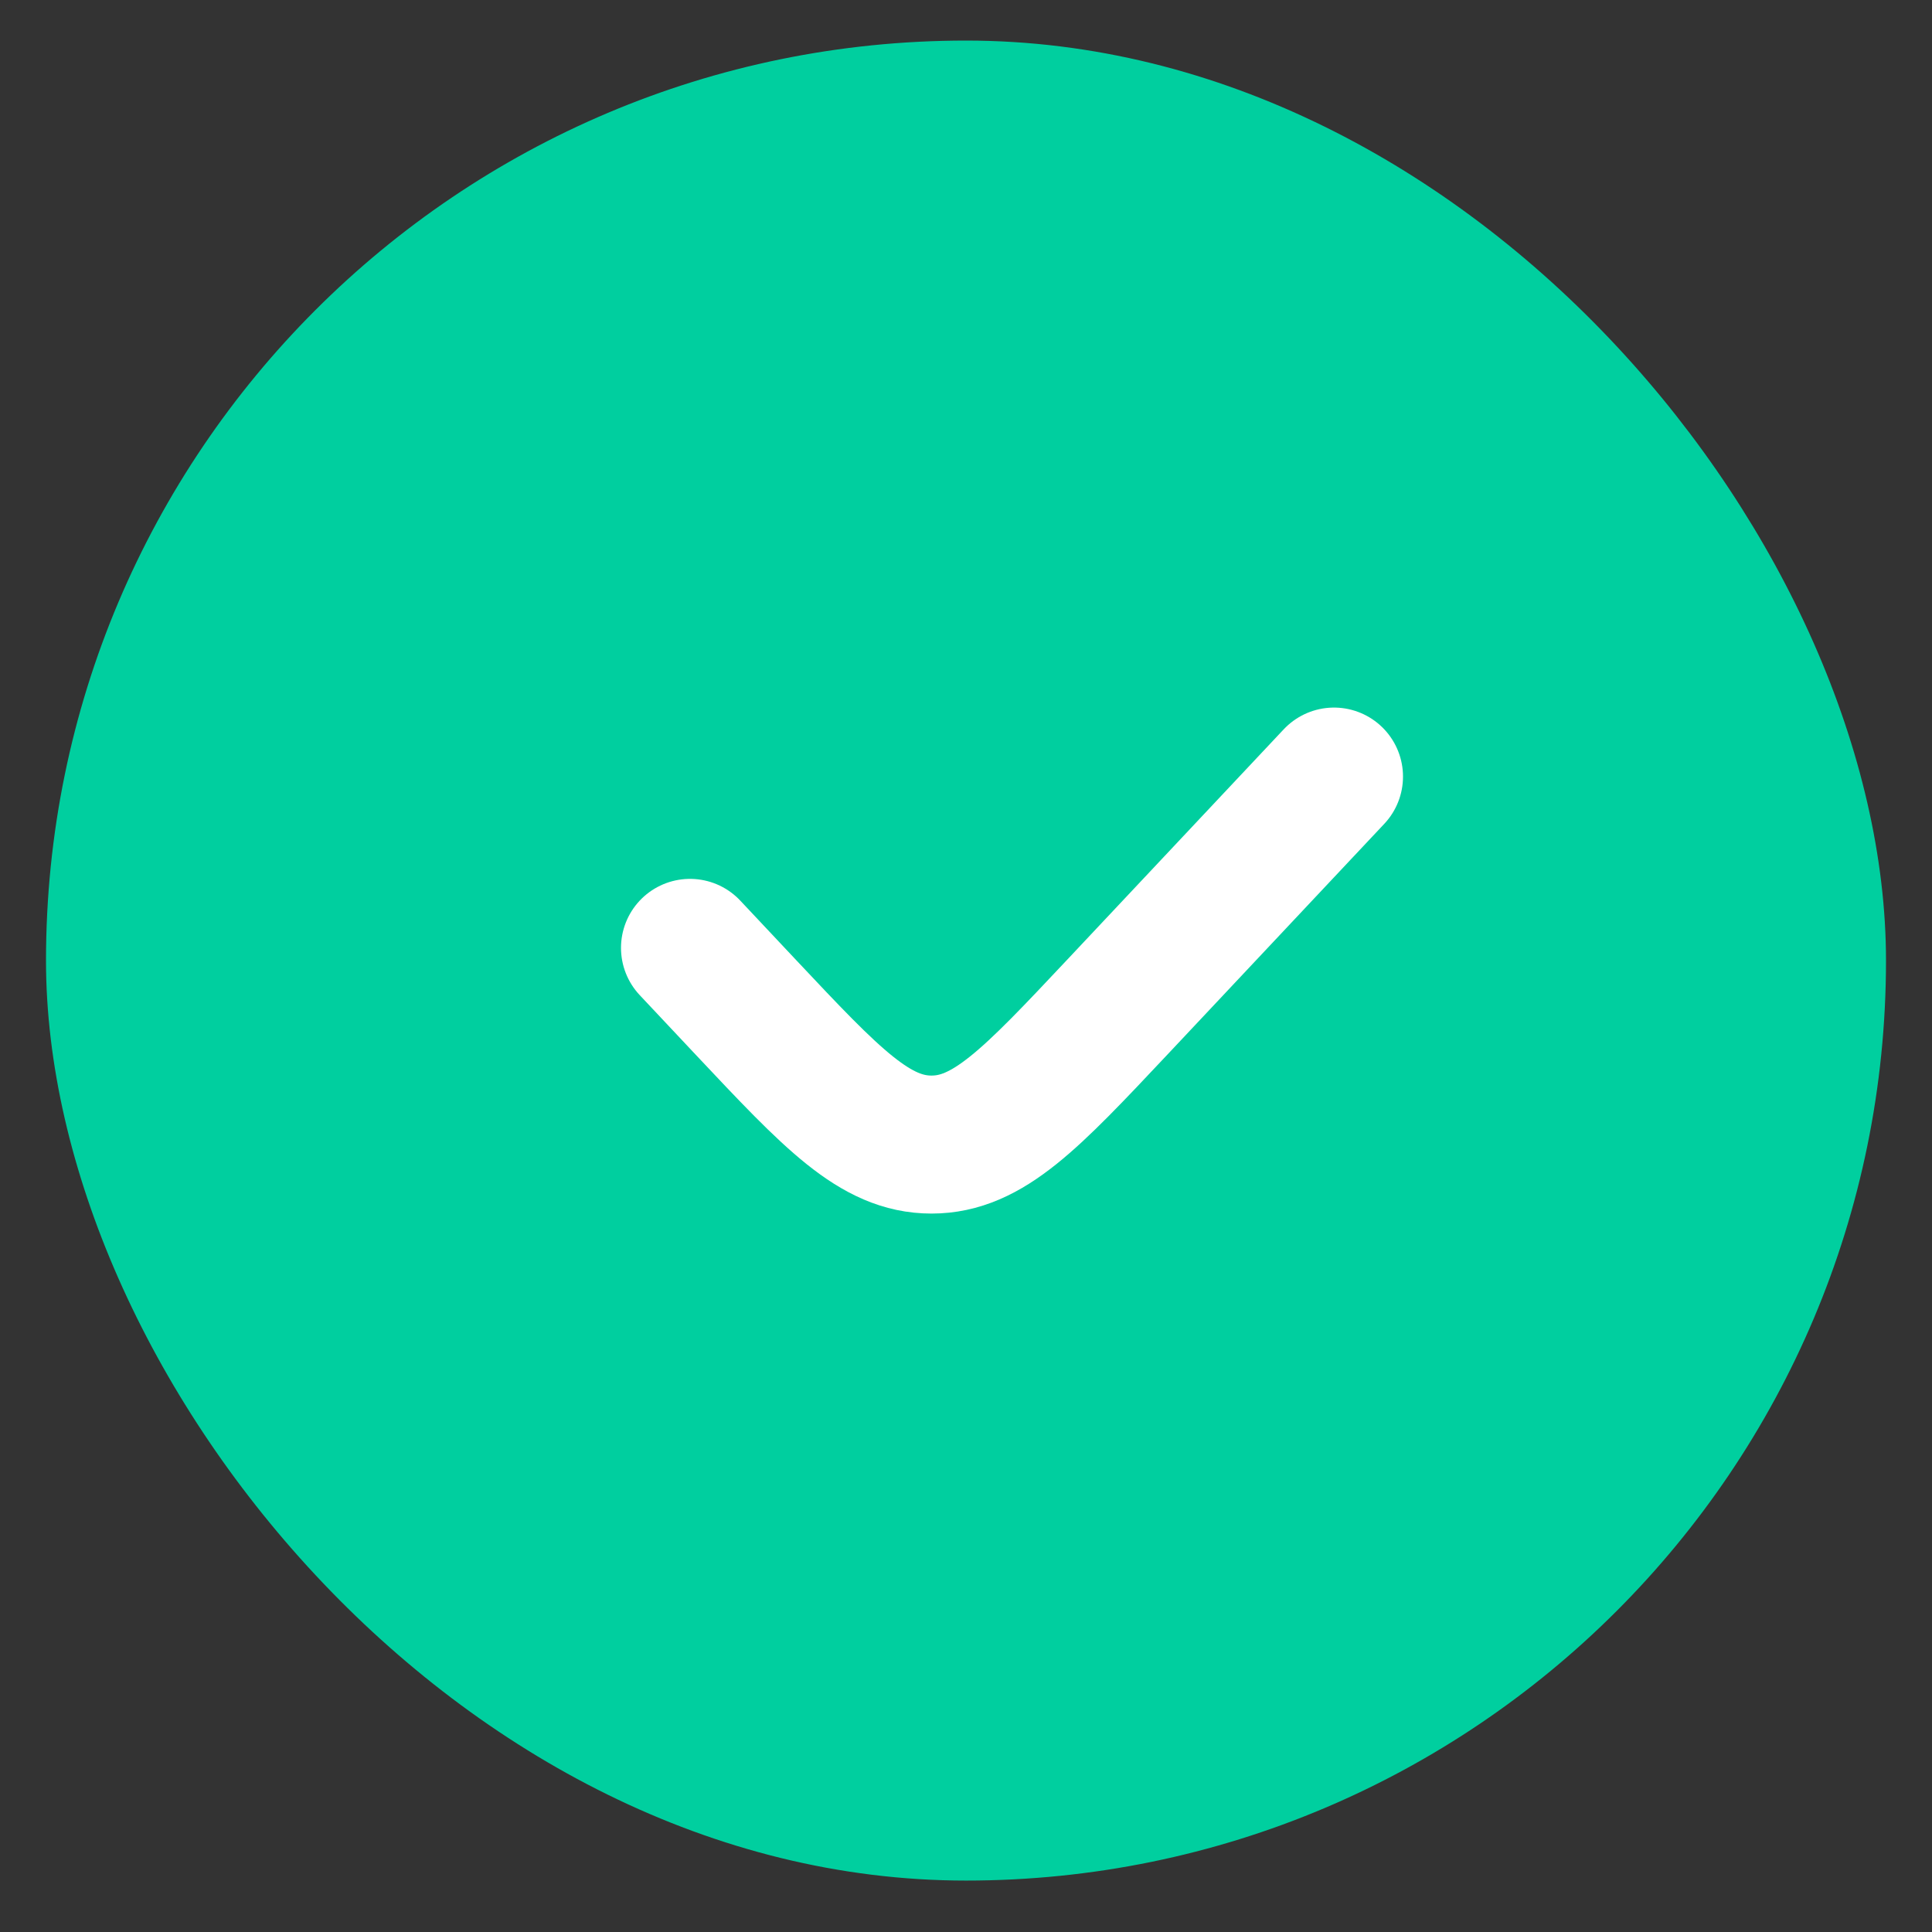 <svg width="21" height="21" viewBox="0 0 21 21" fill="none" xmlns="http://www.w3.org/2000/svg">
<rect x="0" y="0" width="21" height="21" fill="#333333" stroke="none"/>
<rect x="0.5" y="0.441" width="20" height="20" rx="10" fill="#00CF9F"/>
<path d="M14.5 8.441L12.142 10.95C11.207 11.944 10.74 12.441 10.125 12.441C9.51 12.441 9.043 11.944 8.108 10.95L7.5 10.303" stroke="white" stroke-width="1.5" stroke-linecap="round"/>
</svg>
